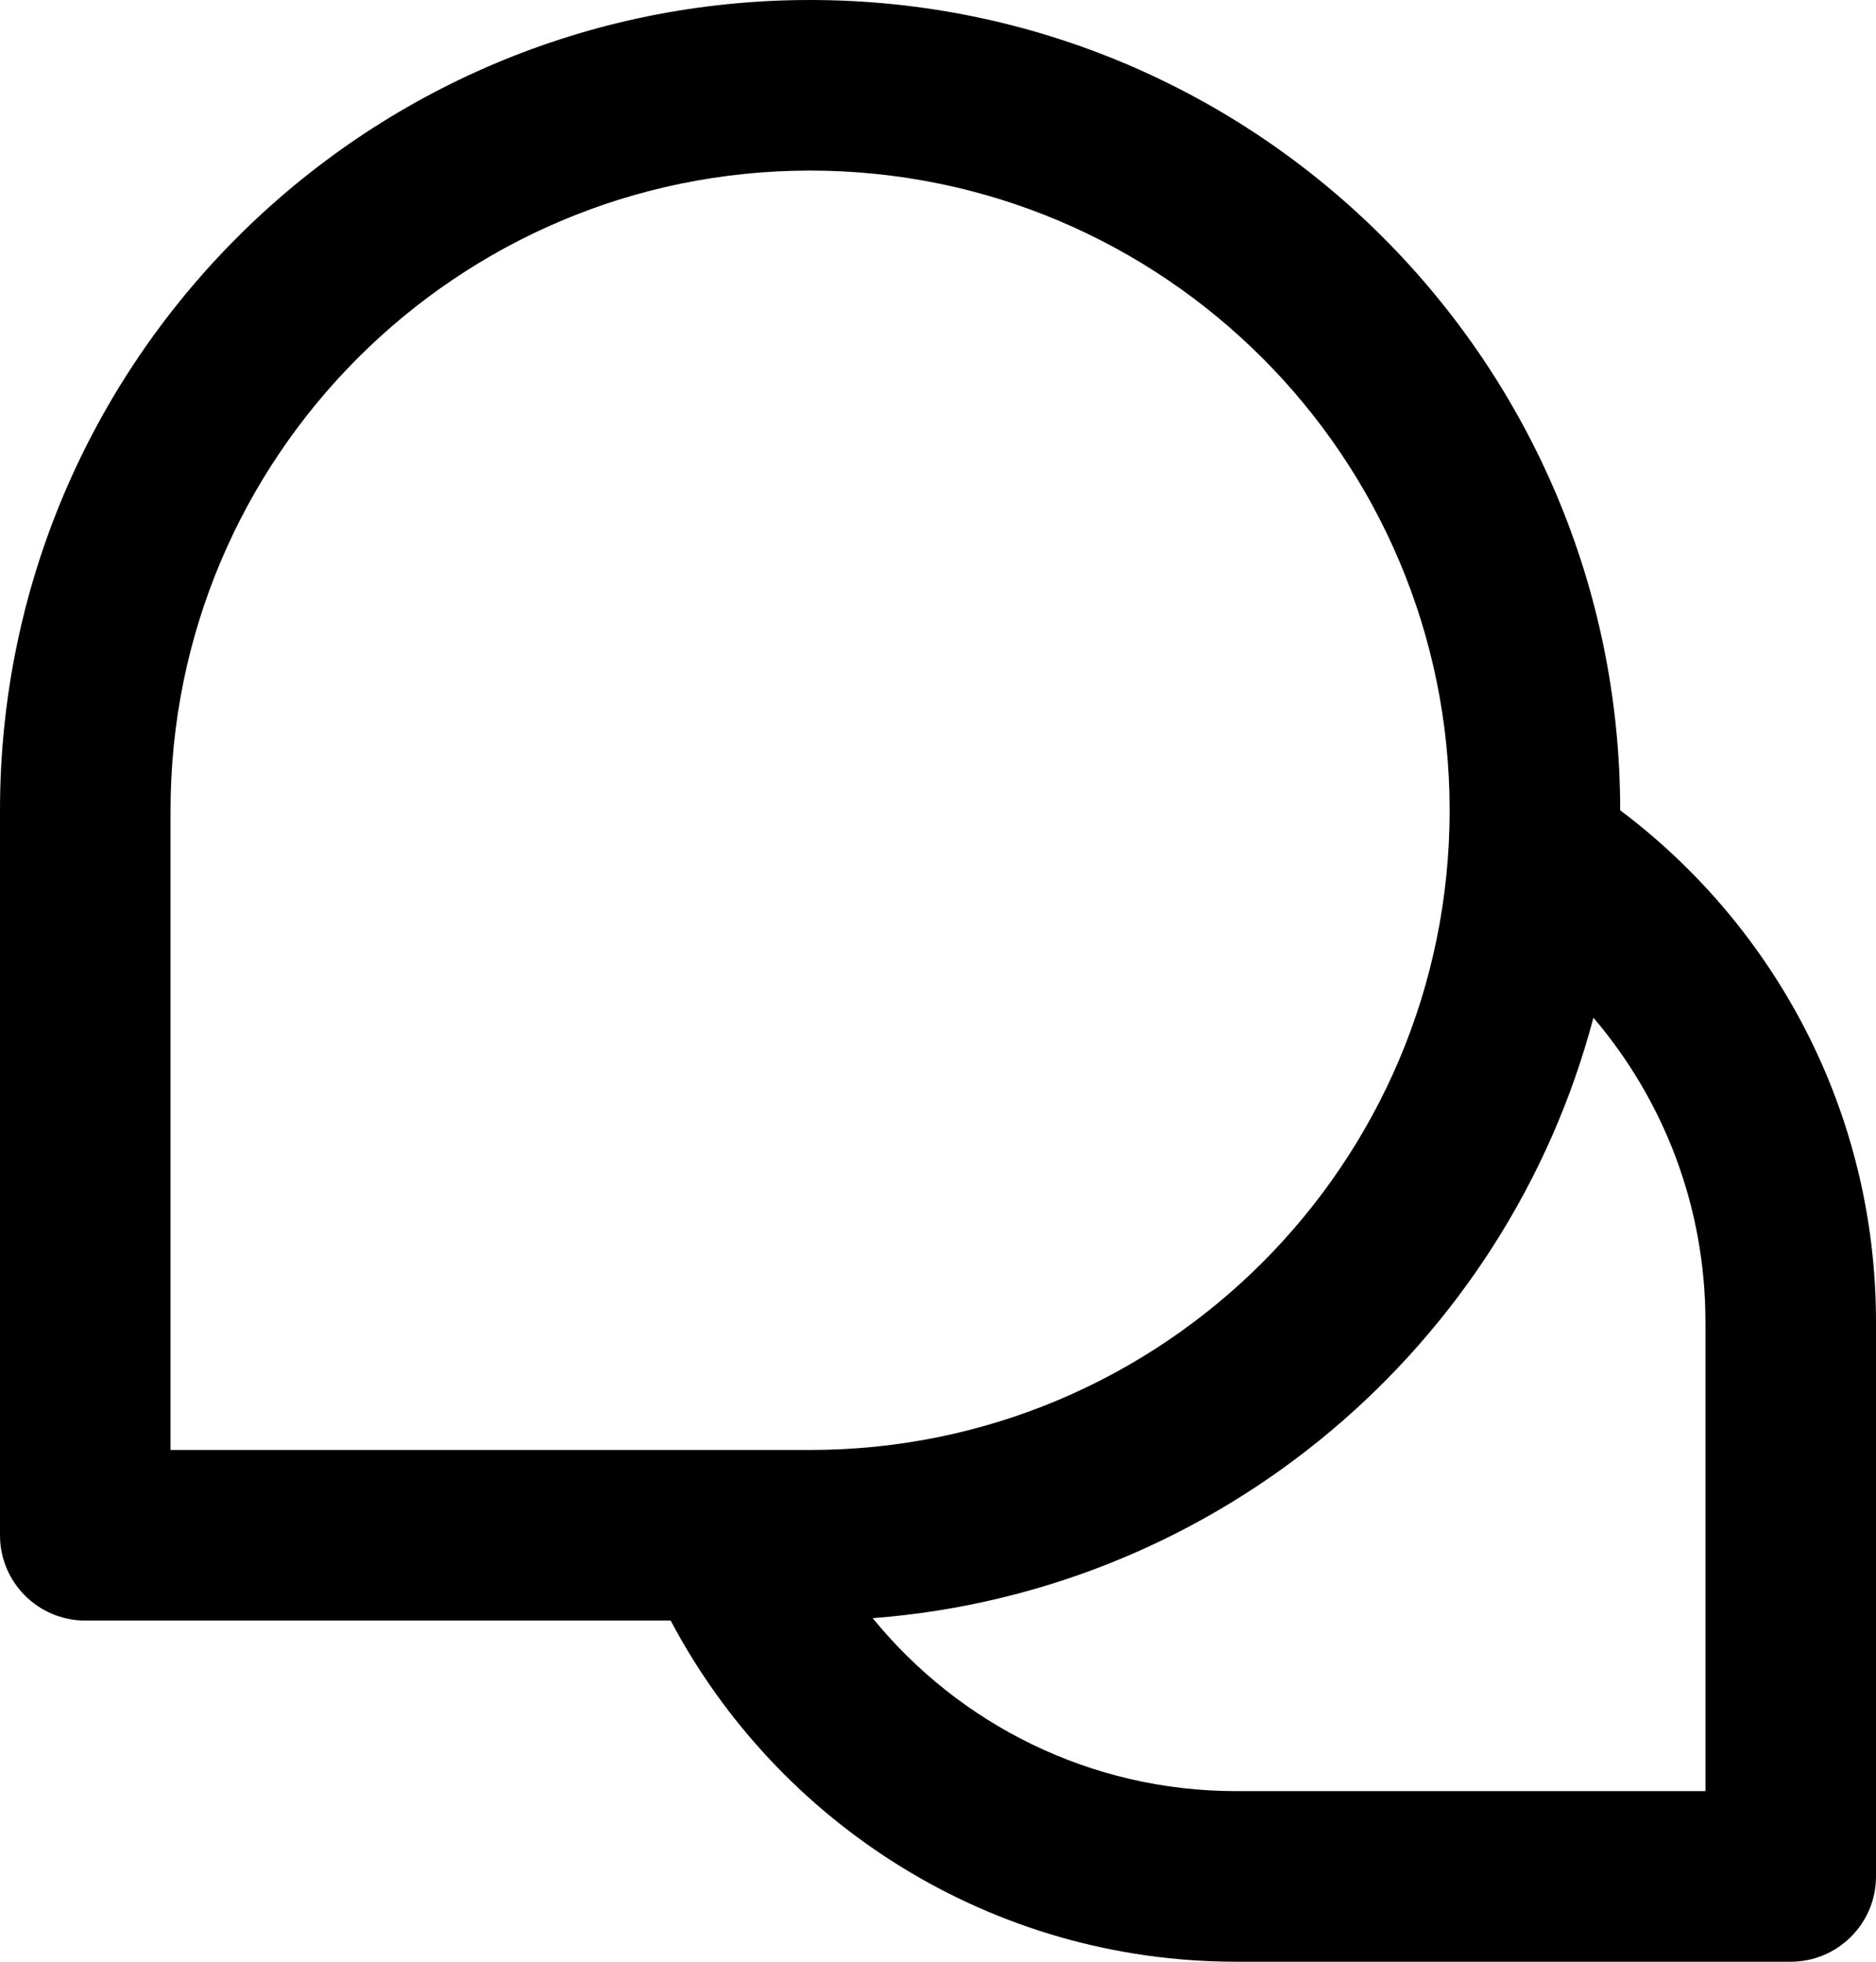 <svg width="22" height="23" viewBox="0 0 22 23" fill="none" xmlns="http://www.w3.org/2000/svg">
<path d="M2 9.5C2 5.358 5.358 2 9.5 2C13.642 2 17 5.358 17 9.5C17 13.642 13.642 17 9.5 17H2V9.5ZM9.5 0C4.253 0 0 4.253 0 9.5V18C0 18.552 0.448 19 1 19H7.865C9.122 21.377 11.62 23 14.5 23H21C21.552 23 22 22.552 22 22V15.5C22 13.045 20.82 10.867 19 9.5C19 4.253 14.747 0 9.5 0ZM18.686 11.932C19.506 12.893 20 14.139 20 15.5V21H14.5C12.78 21 11.243 20.21 10.234 18.972C14.313 18.66 17.672 15.772 18.686 11.932Z" fill="black"/>
</svg>
